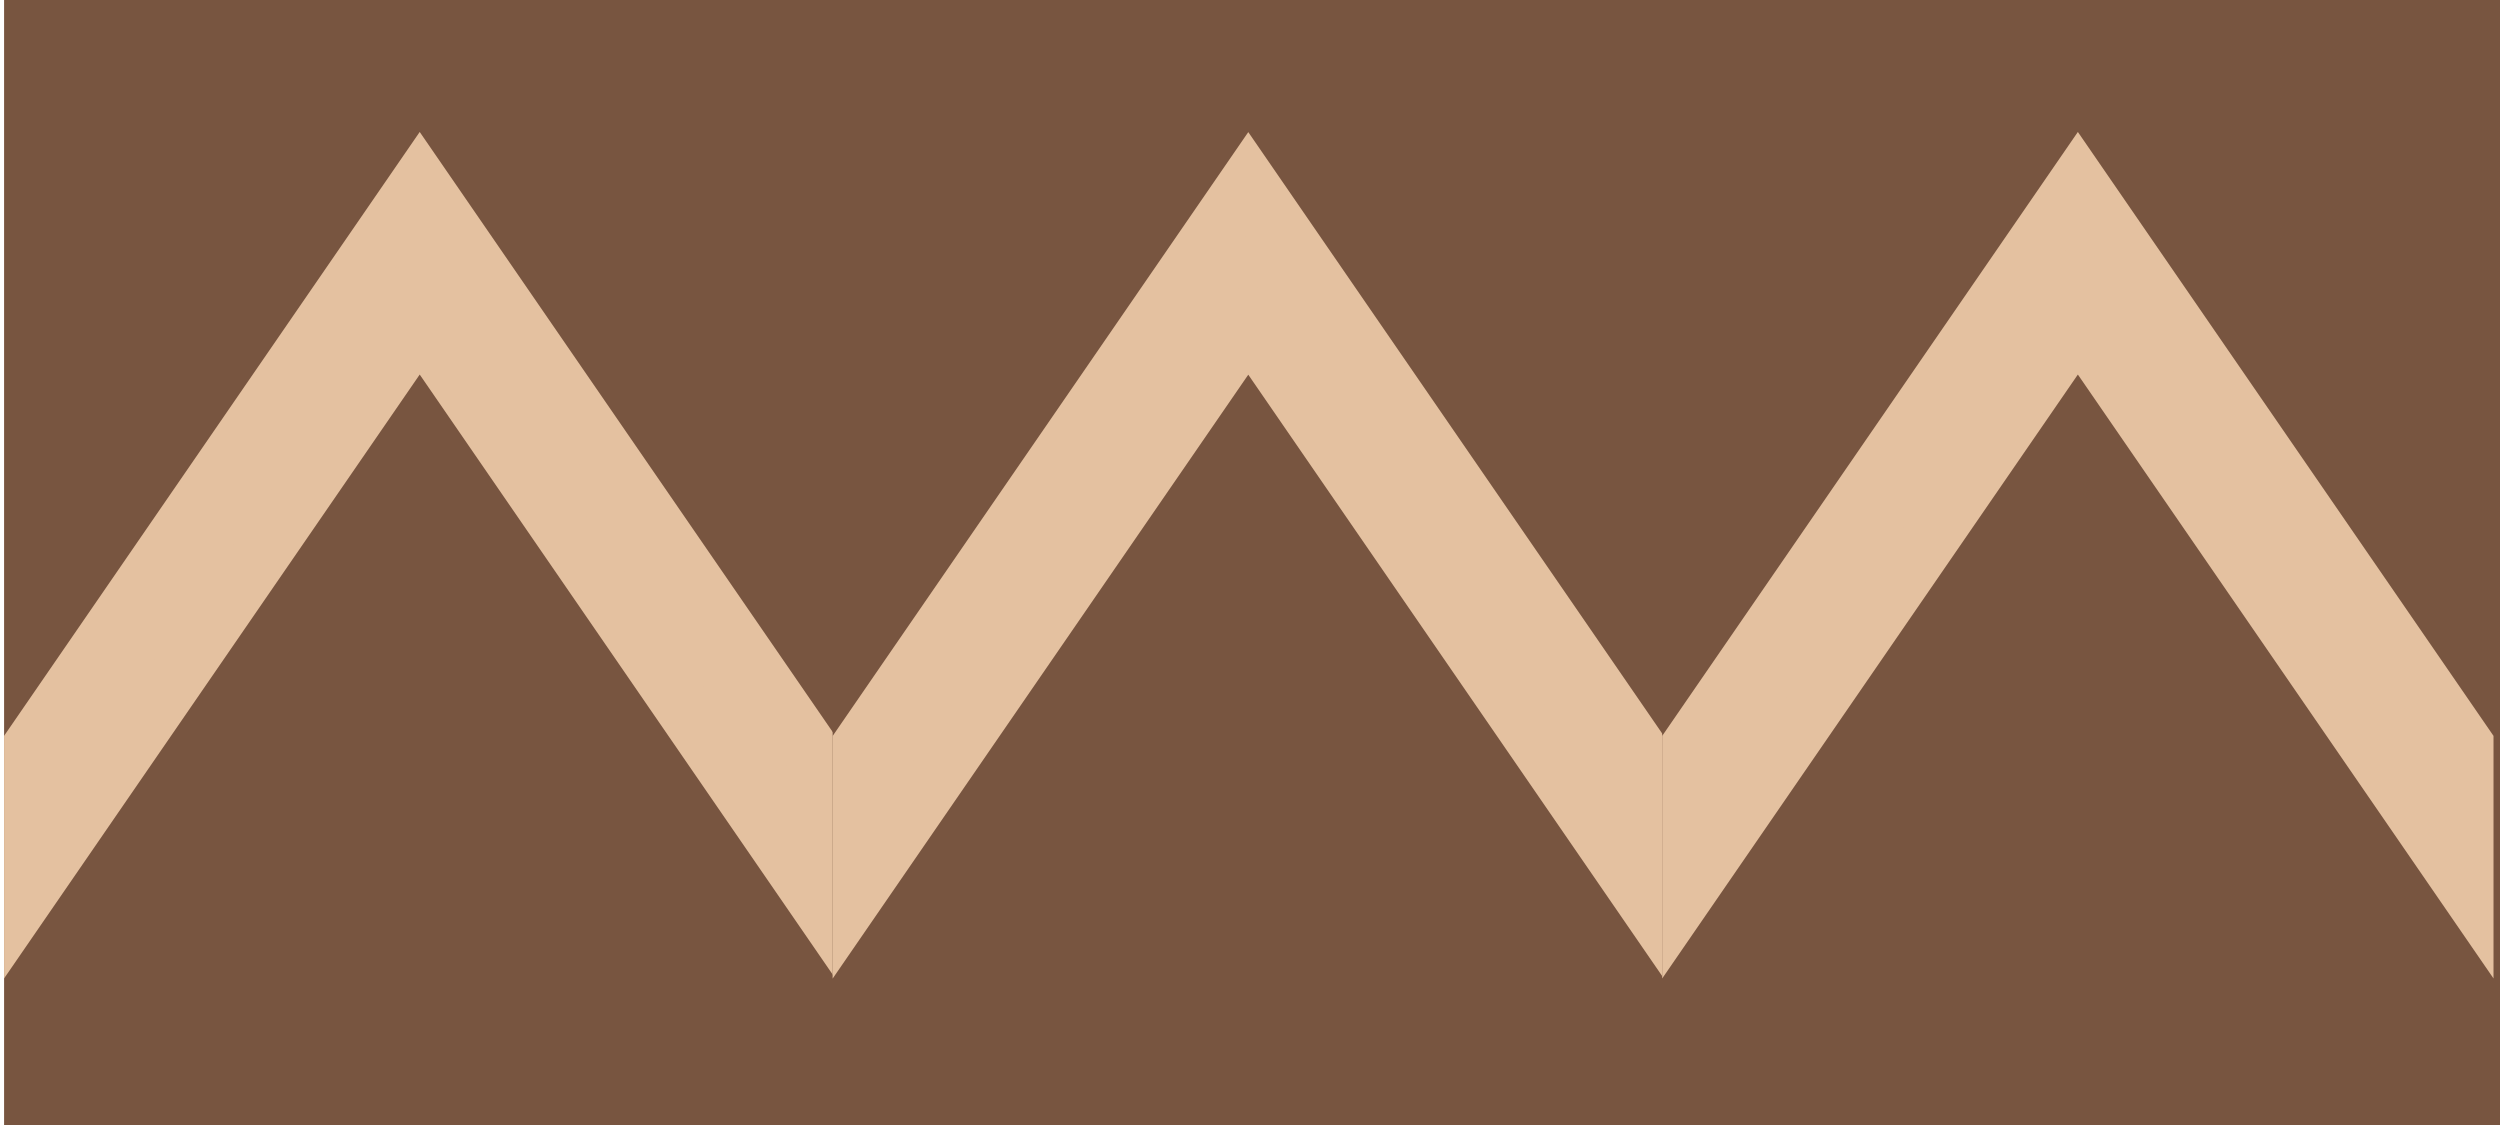 <?xml version="1.0" encoding="UTF-8" standalone="no"?>
<!-- Created with Inkscape (http://www.inkscape.org/) -->

<svg
   xmlns:dc="http://purl.org/dc/elements/1.1/"
   xmlns:cc="http://creativecommons.org/ns#"
   xmlns:rdf="http://www.w3.org/1999/02/22-rdf-syntax-ns#"
   xmlns:svg="http://www.w3.org/2000/svg"
   xmlns="http://www.w3.org/2000/svg"
   xmlns:sodipodi="http://sodipodi.sourceforge.net/DTD/sodipodi-0.dtd"
   xmlns:inkscape="http://www.inkscape.org/namespaces/inkscape"
   width="100"
   height="45"
   id="svg3062"
   version="1.1"
   inkscape:version="0.48.4 r9939"
   sodipodi:docname="Chevron.100x45.svg"
   inkscape:export-filename="D:\projects\MeasuredWoodworks\Content\Images\Chevron.100x45.png"
   inkscape:export-xdpi="90"
   inkscape:export-ydpi="90">
  <defs
     id="defs3064" />
  <sodipodi:namedview
     id="base"
     pagecolor="#ffffff"
     bordercolor="#666666"
     borderopacity="1.0"
     inkscape:pageopacity="0.0"
     inkscape:pageshadow="2"
     inkscape:zoom="5.6"
     inkscape:cx="53.906115"
     inkscape:cy="24.308155"
     inkscape:document-units="px"
     inkscape:current-layer="layer1"
     showgrid="false"
     inkscape:window-width="1003"
     inkscape:window-height="510"
     inkscape:window-x="24"
     inkscape:window-y="5"
     inkscape:window-maximized="0" />
  <g
     inkscape:label="Layer 1"
     inkscape:groupmode="layer"
     id="layer1"
     transform="translate(0,-1007.362)">
    <g
       style="display:inline"
       id="g3208-1"
       transform="matrix(1.956,0,0,2.842,-215.107,727.929)">
      <g
         transform="translate(-9.444,2.137)"
         id="g3025-1-0-4-1-1-1"
         style="display:inline">
        <rect
           style="fill:#785540;fill-opacity:1;stroke:#785540;stroke-width:0.999;stroke-opacity:1;display:inline"
           id="rect3017-7-9-5-7-5-3"
           width="17"
           height="15.001"
           x="120"
           y="96.583" />
        <path
           style="fill:#e4c1a0;fill-opacity:1;stroke:#e4c1a0;stroke-width:1px;stroke-linecap:butt;stroke-linejoin:miter;stroke-opacity:1"
           d="m 120,108.75 c 8,-8 8,-8 8,-8 l 8,8 0,-2 -8,-8 -8,8 z"
           id="path3790-4-4-5-1-2-8"
           inkscape:connector-curvature="0" />
      </g>
      <g
         transform="translate(7.5,2.139)"
         id="g3025-1-0-4-1-1-7-7"
         style="display:inline">
        <rect
           style="fill:#785540;fill-opacity:1;stroke:#785540;stroke-width:0.999;stroke-opacity:1;display:inline"
           id="rect3017-7-9-5-7-5-6-4"
           width="17"
           height="15.001"
           x="120"
           y="96.583" />
        <path
           style="fill:#e4c1a0;fill-opacity:1;stroke:#e4c1a0;stroke-width:1px;stroke-linecap:butt;stroke-linejoin:miter;stroke-opacity:1"
           d="m 120,108.75 c 8,-8 8,-8 8,-8 l 8,8 0,-2 -8,-8 -8,8 z"
           id="path3790-4-4-5-1-2-1-27"
           inkscape:connector-curvature="0" />
      </g>
      <g
         transform="translate(24.465,2.137)"
         id="g3025-1-0-4-1-1-7-4-7"
         style="display:inline">
        <rect
           style="fill:#785540;fill-opacity:1;stroke:#785540;stroke-width:0.999;stroke-opacity:1;display:inline"
           id="rect3017-7-9-5-7-5-6-2-9"
           width="17"
           height="15.001"
           x="120"
           y="96.583" />
        <path
           style="fill:#e4c1a0;fill-opacity:1;stroke:#e4c1a0;stroke-width:1px;stroke-linecap:butt;stroke-linejoin:miter;stroke-opacity:1"
           d="m 120,108.75 c 8,-8 8,-8 8,-8 l 8,8 0,-2 -8,-8 -8,8 z"
           id="path3790-4-4-5-1-2-1-3-3"
           inkscape:connector-curvature="0" />
      </g>
    </g>
  </g>
</svg>
